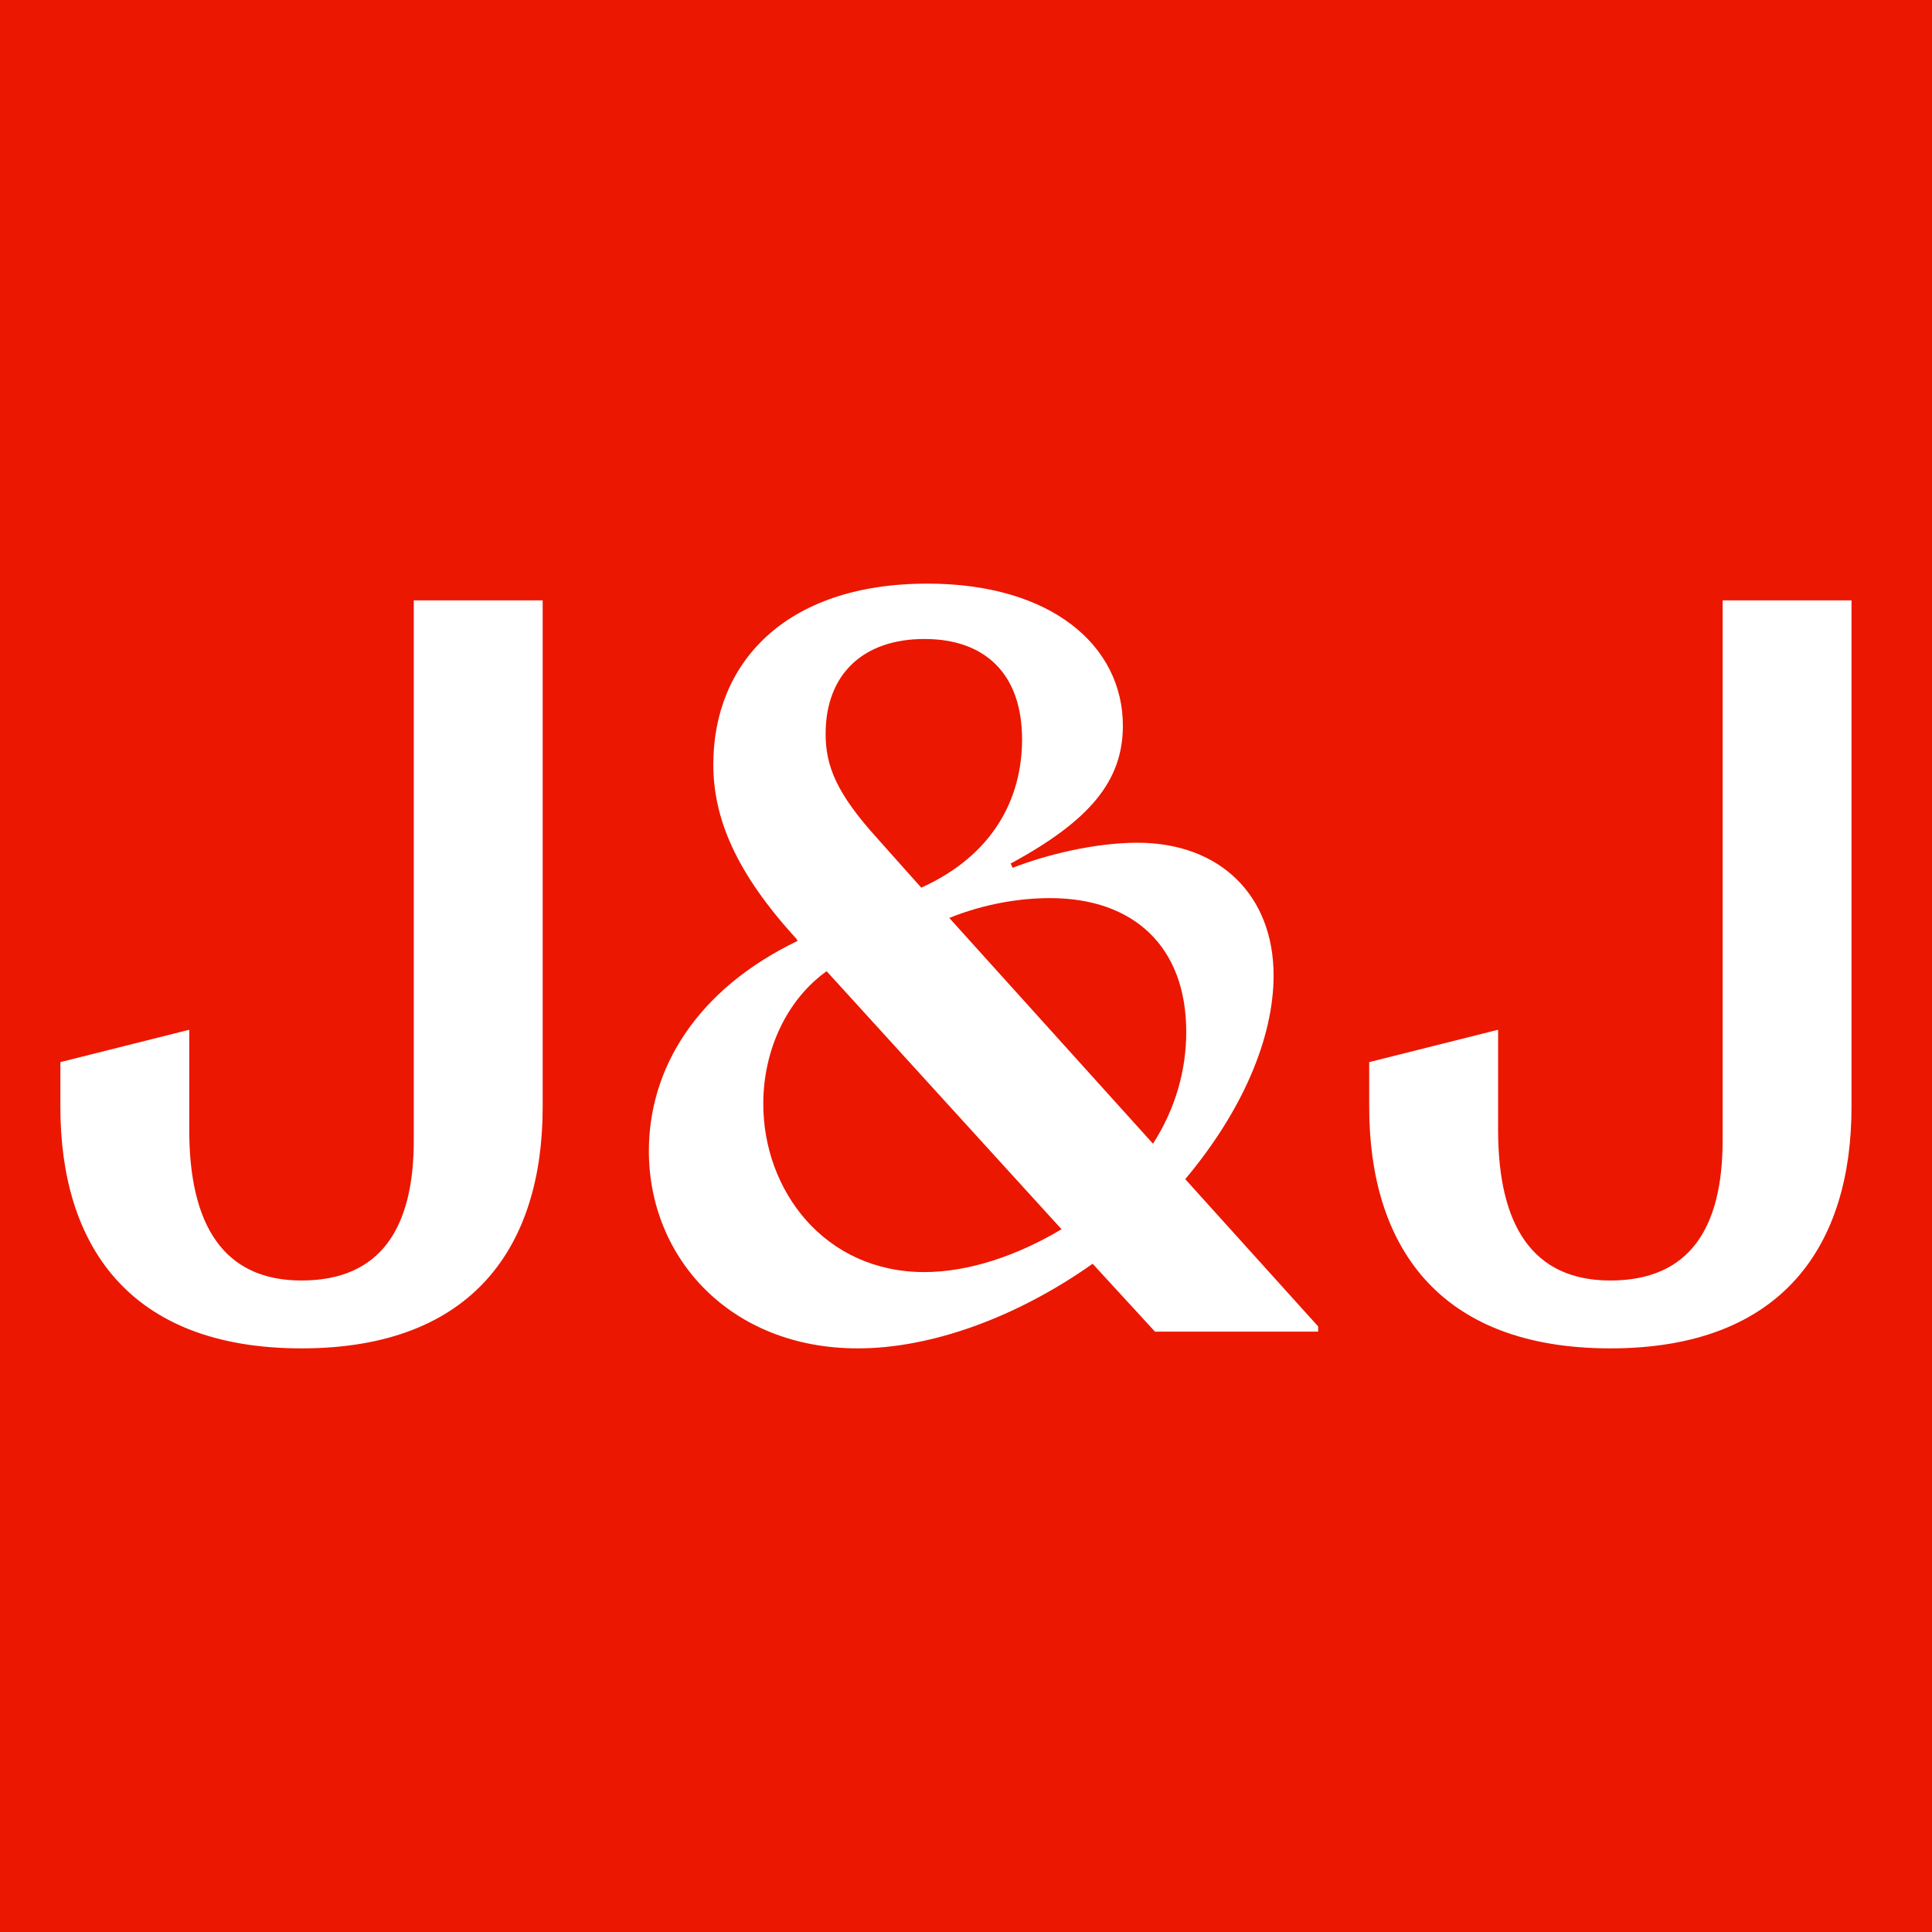 <svg width="96" height="96" viewBox="0 0 96 96" fill="none" xmlns="http://www.w3.org/2000/svg">
<rect width="96" height="96" fill="#EB1700"/>
<path d="M80.018 67C88.644 67 92 61.807 92 55.009V29.831H85.596V56.671C85.596 61.03 83.943 63.627 80.018 63.627C76.143 63.627 74.44 60.875 74.44 56.15V51.168L68.035 52.776V55.009C68.035 61.81 71.391 67 80.018 67ZM45.931 63.209C40.972 63.209 37.927 59.16 37.927 54.851C37.927 52.151 39.115 49.658 41.075 48.259L52.747 61.08C50.578 62.379 48.149 63.209 45.931 63.209ZM52.178 44.627C56.361 44.627 58.944 47.065 58.944 51.273C58.944 53.143 58.428 55.063 57.291 56.829L47.169 45.612C48.976 44.886 50.732 44.627 52.178 44.627ZM45.931 31.751C48.979 31.751 50.786 33.517 50.786 36.736C50.786 39.696 49.34 42.497 45.777 44.108L43.555 41.616C41.591 39.437 41.025 38.085 41.025 36.477C41.022 33.463 42.933 31.751 45.931 31.751ZM58.894 58.591C61.684 55.268 63.284 51.636 63.284 48.468C63.284 44.522 60.65 41.875 56.518 41.875C54.349 41.875 51.92 42.497 50.321 43.12L50.217 42.911C54.142 40.782 55.795 38.811 55.795 36.06C55.795 32.114 52.282 29 46.085 29C38.957 29 35.444 32.999 35.444 37.98C35.444 40.681 36.582 43.379 39.576 46.651L39.627 46.755C34.567 49.194 32.242 53.139 32.242 57.189C32.242 62.537 36.321 67 42.621 67C46.235 67 50.471 65.493 54.293 62.796L57.391 66.169H65.499V65.91L58.894 58.591ZM14.982 67C23.609 67 26.965 61.807 26.965 55.009V29.831H20.56V56.671C20.56 61.03 18.907 63.627 14.982 63.627C11.108 63.627 9.404 60.875 9.404 56.15V51.168L3 52.776V55.009C3 61.81 6.356 67 14.982 67Z" fill="white"/>
</svg>
